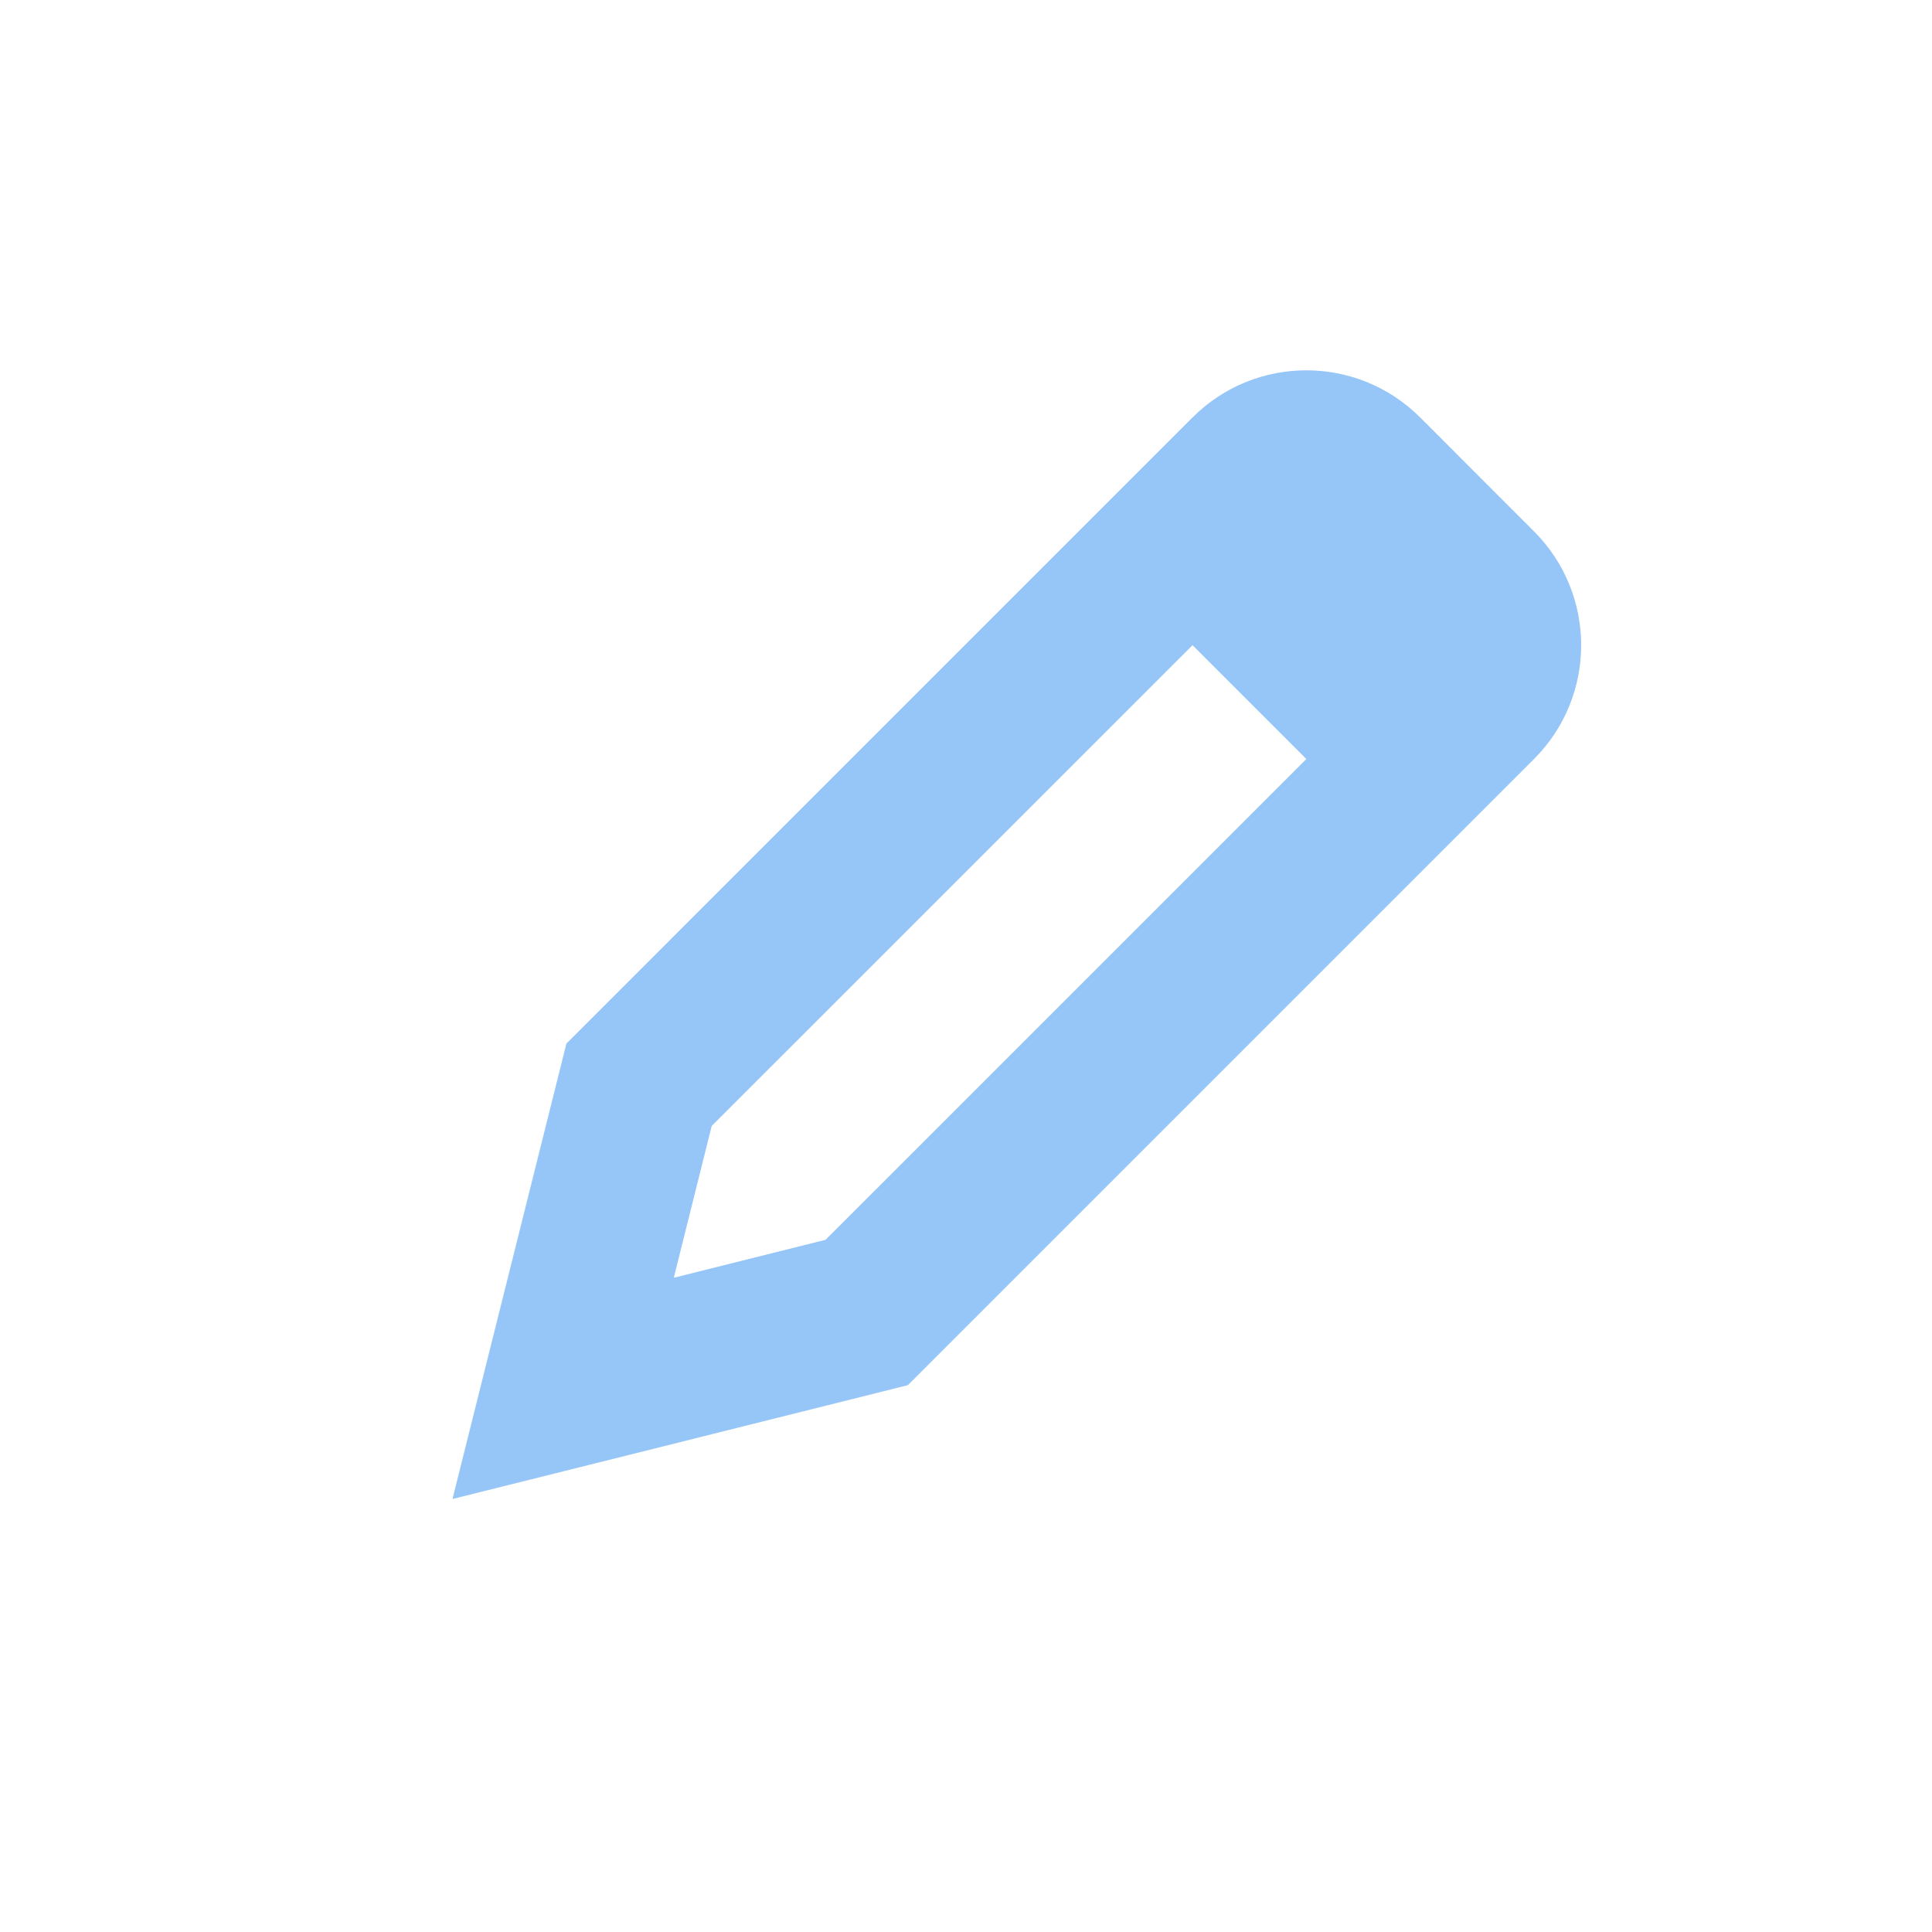 <svg width="24" height="24" viewBox="0 0 24 24" fill="none" xmlns="http://www.w3.org/2000/svg">
<path fill-rule="evenodd" clip-rule="evenodd" d="M16.228 9.429L10.256 15.401L8.37 15.873L8.841 13.987L14.814 8.015L16.228 9.429ZM7.82 18.072L11.278 17.207L19.056 9.429C19.837 8.648 19.837 7.382 19.056 6.601L17.642 5.186C16.861 4.405 15.595 4.405 14.814 5.186L7.036 12.964L6.171 16.422L5.621 18.621L7.82 18.072Z" fill="#96C5F7"/>
</svg>
